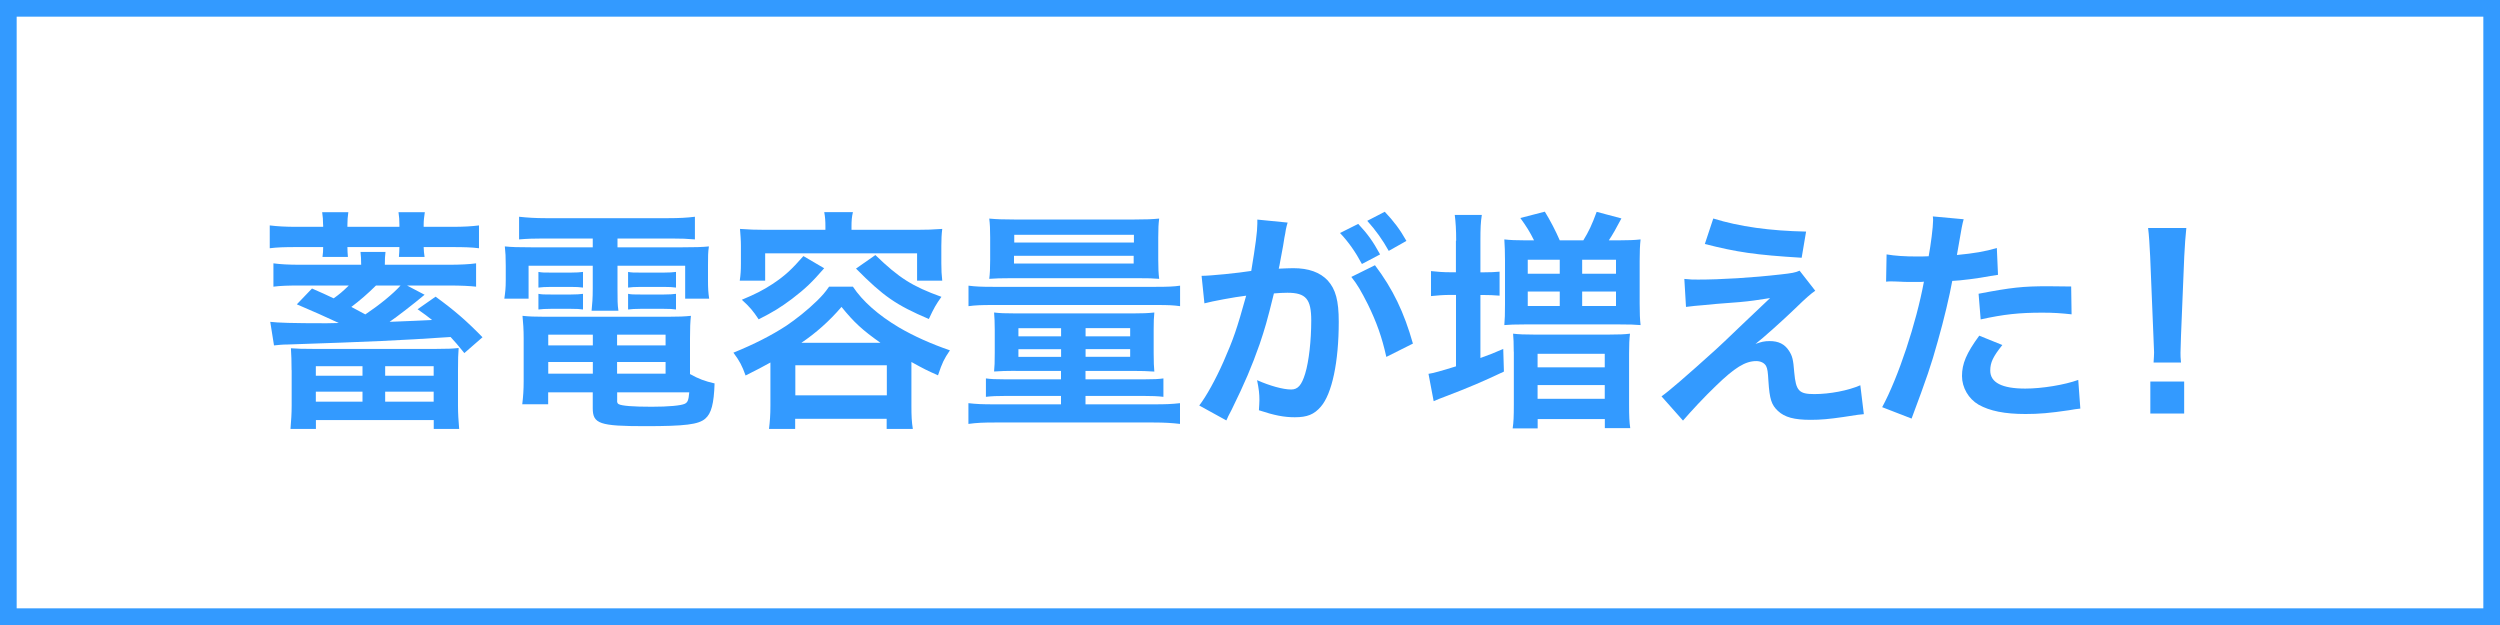 <?xml version="1.0" encoding="UTF-8"?>
<svg id="_レイヤー_2" xmlns="http://www.w3.org/2000/svg" width="300" height="75" xmlns:xlink="http://www.w3.org/1999/xlink" version="1.1" viewBox="0 0 300 75">
  <!-- Generator: Adobe Illustrator 29.2.1, SVG Export Plug-In . SVG Version: 2.1.0 Build 116)  -->
  <defs>
    <style>
      .st0 {
        fill: #339aff;
      }
    </style>
  </defs>
  <path class="st0" d="M298,2v71H2V2h296M300,0H0v75h300V0h0Z"/>
  <g>
    <path class="st0" d="M38.77,26.97c0-.53-.03-.98-.11-1.51h3.14c-.08.56-.11.98-.11,1.51v.25h6.24v-.25c0-.53-.03-.98-.11-1.51h3.16c-.08.56-.14.95-.14,1.51v.25h3.39c1.43,0,2.38-.06,3.25-.17v2.74c-.87-.11-1.71-.14-3.25-.14h-3.39c.03.48.03.73.11,1.18h-3.08c.03-.39.06-.81.06-1.18h-6.24c0,.48.03.76.06,1.18h-3.05c.06-.45.08-.73.08-1.18h-3.16c-1.54,0-2.38.03-3.25.14v-2.74c.9.11,1.85.17,3.25.17h3.16v-.25h-.01ZM50.95,35.37c-1.26,1.06-3.33,2.66-4.2,3.25,2.3-.08,4-.17,5.1-.22-.59-.48-.87-.67-1.74-1.29l2.16-1.51c2.27,1.65,3.72,2.91,5.63,4.87l-2.18,1.9c-.78-.98-1.09-1.32-1.65-1.93-6.27.42-9.41.56-19.54.9-.67,0-1.15.06-1.65.11l-.45-2.83c.9.11,2.6.17,6.75.17.07,0,.57,0,1.48-.03-1.04-.5-3.7-1.68-5.04-2.24l1.82-1.9c1.34.59,1.65.73,2.6,1.18.67-.48,1.04-.78,1.82-1.54h-5.8c-1.48,0-2.41.03-3.25.14v-2.8c.81.11,1.79.17,3.25.17h7.28c0-.7-.03-1.04-.08-1.54h3c-.06.53-.08.78-.08,1.54h7.67c1.34,0,2.52-.06,3.28-.17v2.8c-.7-.08-1.79-.14-3.25-.14h-5.04l2.13,1.12h-.02,0ZM34.99,44.42c0-1.04-.03-1.85-.08-2.63.81.06,1.37.08,2.77.08h14.59c1.46,0,1.99-.03,2.77-.11-.06.73-.08,1.32-.08,2.74v4.17c0,.98.06,1.82.14,2.8h-3.05v-1.06h-14.14v1.06h-3.05c.08-.98.14-1.85.14-2.77v-4.28h0ZM37.9,45.09h5.6v-1.15h-5.6v1.15ZM37.9,48.2h5.6v-1.2h-5.6v1.2ZM45.13,34.25c-.95.95-1.99,1.85-2.97,2.58.78.42.98.53,1.68.9,1.71-1.15,3.3-2.44,4.23-3.47h-2.94ZM46.22,45.09h5.82v-1.15h-5.82v1.15ZM46.22,48.2h5.82v-1.2h-5.82v1.2Z"/>
    <path class="st0" d="M65.23,28.62c-1.23,0-2.02.03-2.94.11v-2.72c1.01.11,1.99.17,3.16.17h14.78c1.26,0,2.21-.05,3.16-.17v2.72c-.92-.08-1.62-.11-2.88-.11h-6.41v1.06h7.5c1.88,0,2.66-.03,3.47-.11-.11.7-.11,1.23-.11,2.3v1.76c0,.98.03,1.46.14,2.21h-2.88v-3.95h-8.12v2.77c0,1.34,0,1.88.11,2.63h-3.22c.08-.81.14-1.48.14-2.63v-2.77h-7.7v3.95h-2.91c.11-.76.17-1.26.17-2.21v-1.76c0-1.01-.03-1.57-.11-2.3.78.08,1.57.11,3.44.11h7.11v-1.06h-5.91s.01,0,.01,0ZM82.81,44.89c.98.56,1.82.87,2.94,1.12-.08,2.44-.39,3.61-1.12,4.23-.81.7-2.41.9-7.2.9-5.49,0-6.3-.28-6.3-2.16v-1.9h-5.35v1.43h-3.11c.11-.87.17-1.76.17-2.77v-5.15c0-1.06-.06-1.85-.14-2.69.76.08,1.46.11,2.66.11h14.78c1.26,0,2.02-.03,2.77-.11-.08.76-.11,1.46-.11,2.72v4.28h.01ZM64.61,32.63c.45.08.67.08,1.46.08h2.46c.62,0,1.06-.03,1.43-.08v1.88c-.45-.06-.76-.08-1.43-.08h-2.46c-.67,0-1.01.03-1.46.08v-1.88ZM64.61,35.26c.45.08.67.08,1.46.08h2.46c.64,0,1.06-.03,1.43-.08v1.88c-.39-.06-.73-.08-1.43-.08h-2.46c-.7,0-.98.03-1.46.08v-1.88ZM65.79,40.16v1.29h5.35v-1.29h-5.35ZM65.79,43.44v1.4h5.35v-1.4h-5.35ZM74.05,41.45h5.82v-1.29h-5.82v1.29ZM74.05,44.84h5.82v-1.4h-5.82v1.4ZM74.05,48.08c0,.22.06.36.2.42.36.2,1.68.31,3.95.31,2.04,0,3.53-.14,3.98-.36.34-.17.45-.42.53-1.37h-8.65v1.01h0ZM75.37,32.63c.42.08.67.08,1.46.08h2.86c.64,0,1.04-.03,1.43-.08v1.88c-.48-.06-.76-.08-1.43-.08h-2.86c-.67,0-1.04.03-1.46.08v-1.88ZM75.37,35.26c.42.08.67.08,1.46.08h2.86c.64,0,1.06-.03,1.43-.08v1.88c-.42-.06-.73-.08-1.43-.08h-2.86c-.7,0-.98.03-1.46.08v-1.88Z"/>
    <path class="st0" d="M92.47,43.49c-1.01.56-1.54.84-3,1.57-.42-1.18-.73-1.76-1.46-2.74,2.49-1.01,4.56-2.07,6.33-3.22,1.2-.81,2.55-1.88,3.72-3.02.64-.64.92-.95,1.43-1.68h2.86c1.15,1.74,3.05,3.42,5.54,4.9,1.82,1.06,3.84,1.96,6.1,2.74-.73,1.09-.9,1.43-1.43,3-1.32-.59-1.62-.73-3.19-1.6v5.26c0,1.18.03,1.9.17,2.77h-3.14v-1.21h-10.98v1.21h-3.14c.11-.9.17-1.68.17-2.8v-5.18s.02,0,.02,0ZM99.05,27.22c0-.7-.03-1.15-.14-1.76h3.44c-.14.59-.17,1.04-.17,1.76v.36h7.78c1.12,0,2.07-.03,3.11-.11-.08.62-.11,1.29-.11,2.04v2.07c0,.84.03,1.4.11,2.1h-3.02v-3.28h-18.23v3.28h-3.05c.11-.73.14-1.26.14-2.1v-2.07c0-.73-.06-1.37-.11-2.04,1.01.08,1.96.11,3.08.11h7.17s0-.36,0-.36ZM98.91,32.18c-1.46,1.68-2.24,2.44-3.89,3.7-1.4,1.04-2.21,1.54-3.98,2.44-.67-1.01-1.06-1.48-2.02-2.35,1.68-.7,2.49-1.12,3.67-1.88,1.48-.98,2.27-1.71,3.72-3.36l2.49,1.46h.01ZM95.44,47.44h10.98v-3.61h-10.98v3.61ZM105.66,41.14c-2.18-1.54-3.16-2.44-4.68-4.31-1.46,1.71-3.11,3.16-4.82,4.31h9.5ZM105.05,30.61c2.83,2.74,4.42,3.75,7.92,5.01-.67.95-.87,1.29-1.51,2.66-3.95-1.68-5.46-2.74-8.74-6.05l2.32-1.62s.01,0,.01,0Z"/>
    <path class="st0" d="M116.22,34.28c.87.11,1.54.14,2.94.14h19.54c1.4,0,2.16-.03,2.91-.14v2.46c-.78-.11-1.4-.14-2.8-.14h-19.68c-1.4,0-2.1.03-2.91.14,0,0,0-2.46,0-2.46ZM121.87,44.5c-1.12,0-1.82.03-2.58.08.06-.64.08-1.09.08-2.24v-2.77c0-.9-.03-1.4-.08-2.07.62.08,1.34.11,2.66.11h13.97c1.2,0,1.85-.03,2.6-.11-.06.64-.08,1.09-.08,2.02v2.86c0,1.04.03,1.71.08,2.21-.78-.06-1.6-.08-2.58-.08h-5.68v1.01h7.03c1.18,0,1.76-.03,2.32-.11v2.21c-.64-.08-1.4-.11-2.49-.11h-6.86v1.01h8.15c1.54,0,2.21-.03,3.19-.14v2.49c-.95-.11-1.85-.17-3.19-.17h-19.01c-1.34,0-2.18.03-3.19.17v-2.49c.95.11,1.65.14,3.19.14h7.92v-1.01h-6.52c-1.15,0-1.82.03-2.49.11v-2.21c.56.08,1.15.11,2.32.11h6.69v-1.01h-5.46,0ZM121.54,33.38c-1.48,0-2.13.03-2.83.08.08-.64.11-1.23.11-2.3v-2.69c0-.98-.03-1.57-.11-2.24.87.08,1.6.11,2.97.11h14.48c1.4,0,2.07-.03,2.94-.11-.08.67-.11,1.15-.11,2.24v2.69c0,1.01.03,1.65.11,2.3-.73-.06-1.32-.08-2.83-.08h-14.73ZM121.68,31.62h14.36v-.92h-14.36s0,.92,0,.92ZM121.71,29.1h14.36v-.92h-14.36s0,.92,0,.92ZM122.21,39.38v.98h5.12v-.98h-5.12ZM122.21,41.9v.92h5.12v-.92h-5.12ZM130.27,40.36h5.35v-.98h-5.35v.98ZM130.27,42.82h5.35v-.92h-5.35v.92Z"/>
    <path class="st0" d="M154.52,26.69c-.08.28-.17.59-.22.87-.06.39-.08.53-.17.95-.05.41-.21,1.32-.48,2.72-.11.62-.11.64-.2,1.01.81-.03,1.2-.06,1.74-.06,1.85,0,3.22.5,4.14,1.48.95,1.06,1.32,2.41,1.32,4.96,0,4.82-.81,8.65-2.16,10.19-.79.92-1.62,1.26-3.11,1.26-1.29,0-2.44-.22-4.31-.84.03-.53.06-.95.06-1.23,0-.73-.06-1.29-.28-2.38,1.51.67,3.11,1.12,4.09,1.12.81,0,1.26-.53,1.68-1.9.45-1.46.73-4,.73-6.38,0-2.58-.64-3.33-2.86-3.33-.56,0-.98.03-1.62.08-.84,3.42-1.09,4.23-1.71,6.08-.98,2.77-1.74,4.56-3.36,7.87-.09.17-.23.44-.42.81-.08.17-.08.22-.22.48l-3.25-1.79c.84-1.09,1.96-3.11,2.91-5.26,1.2-2.74,1.6-3.89,2.72-7.92-1.43.17-4.09.67-5.01.92l-.34-3.3c1.04,0,4.42-.34,5.96-.59.5-3,.73-4.73.73-5.66v-.5l3.64.36v-.02h0ZM162.98,26.86c1.12,1.2,1.76,2.07,2.63,3.67l-2.18,1.15c-.76-1.43-1.62-2.66-2.63-3.72l2.18-1.09h0ZM164.99,31.82c2.16,2.86,3.5,5.66,4.56,9.41l-3.19,1.6c-.53-2.38-1.15-4.12-2.21-6.3-.84-1.65-1.26-2.38-1.99-3.3l2.83-1.4h0ZM166.65,30.11c-.73-1.32-1.57-2.49-2.58-3.61l2.1-1.09c1.09,1.15,1.85,2.16,2.6,3.5l-2.13,1.2h0Z"/>
    <path class="st0" d="M174.74,28.9c0-1.37-.06-2.24-.17-3.11h3.25c-.14.87-.17,1.62-.17,3.11v3.78h.31c.92,0,1.46-.03,1.99-.08v2.88c-.67-.06-1.32-.08-1.96-.08h-.34v7.56c1.23-.45,1.54-.56,2.74-1.09l.08,2.72c-2.49,1.18-4.17,1.9-7.11,3.02-.48.17-.95.37-1.32.53l-.62-3.28c.45-.05,1.55-.35,3.3-.9v-8.57h-.7c-.81,0-1.54.06-2.3.14v-3c.7.08,1.46.14,2.32.14h.67v-3.78h.03,0ZM184.09,28.85c-.53-1.06-.9-1.65-1.65-2.69l2.94-.76c.67,1.09,1.32,2.35,1.79,3.44h2.83c.64-1.04,1.04-1.88,1.6-3.42l2.97.79c-.67,1.26-1.01,1.88-1.51,2.63h1.21c1.04,0,1.93-.03,2.6-.11-.08.73-.11,1.46-.11,2.58v5.12c0,1.15.03,1.88.11,2.58-.7-.06-1.32-.08-2.58-.08h-11.28c-1.29,0-1.9.03-2.49.08.06-.7.08-1.29.08-2.52v-5.24c0-1.18-.03-1.57-.08-2.52.67.08,1.48.11,2.49.11h1.09-.01ZM181.65,42.2c0-1.12-.03-1.54-.08-2.16.67.08,1.4.11,2.55.11h8.93c1.21,0,1.93-.03,2.55-.11-.08.67-.11,1.29-.11,2.38v6.13c0,1.4.03,2.07.14,2.83h-3.05v-1.09h-8.06v1.12h-3c.11-.76.14-1.4.14-2.86v-6.36h0ZM183.33,32.85h3.84v-1.68h-3.84v1.68ZM183.33,36.72h3.84v-1.74h-3.84v1.74ZM184.51,44.08h8.06v-1.62h-8.06v1.62ZM184.51,47.86h8.06v-1.65h-8.06v1.65ZM189.86,32.85h4.06v-1.68h-4.06v1.68ZM189.86,36.72h4.06v-1.74h-4.06v1.74Z"/>
    <path class="st0" d="M202.12,33.47c.76.08,1.04.08,1.65.08,2.72,0,6.44-.22,9.94-.62,1.26-.14,1.76-.22,2.24-.45l1.88,2.41c-.53.36-1.12.87-2.38,2.1-1.51,1.46-3.92,3.61-4.79,4.28.7-.25,1.06-.34,1.71-.34,1.06,0,1.79.36,2.32,1.18.39.62.5,1.01.62,2.58.2,2.21.56,2.6,2.41,2.6s4.06-.42,5.52-1.06l.42,3.47c-.48.03-.64.06-2.46.34-1.71.25-2.72.34-3.92.34-1.99,0-3.11-.31-3.92-1.06-.78-.73-1.01-1.4-1.15-3.61-.06-1.06-.11-1.46-.28-1.79-.2-.36-.64-.59-1.18-.59-1.32,0-2.58.78-4.84,2.97-1.43,1.37-2.94,3-3.95,4.17l-2.58-2.91c.82-.56,2.99-2.43,6.5-5.6.64-.59,1.15-1.06,3.25-3.08.76-.73,1.85-1.76,3.28-3.11-1.6.25-2.32.36-3.64.48-.26.02-1.2.09-2.83.22-.35.03-.84.08-1.46.14-1.04.08-1.23.11-2.16.22l-.2-3.36h0ZM205.59,26.22c3.16.98,6.8,1.48,11.14,1.57l-.53,3.14c-5.57-.34-7.76-.67-11.62-1.65l1.01-3.05h0Z"/>
    <path class="st0" d="M226.4,30.53c1.01.17,2.13.25,3.75.25.34,0,.64,0,1.29-.03.25-1.34.53-3.5.53-4.28,0-.11,0-.28-.03-.5l3.7.34c-.13.43-.31,1.32-.53,2.69-.14.78-.17.95-.28,1.6,2.07-.2,3.39-.42,4.79-.84l.14,3.22c-.15.02-.45.07-.9.14-1.43.28-3.67.56-4.59.59-.31,1.74-1.01,4.7-1.74,7.25-.81,2.91-1.29,4.31-3.14,9.27l-3.53-1.37c1.93-3.56,4.09-10.08,5.01-15.06-.2.03-.31.03-.37.03h-1.62c-.14,0-.42,0-.9-.03-.5-.03-.9-.03-1.12-.03-.14,0-.28,0-.53.03l.06-3.25v-.02h0ZM240.29,41.39c-1.12,1.4-1.46,2.1-1.46,3.08,0,1.43,1.4,2.16,4.2,2.16,2.04,0,4.73-.45,6.36-1.04l.25,3.44c-.5.06-.73.08-1.37.2-2.32.34-3.56.45-5.21.45-2.49,0-4.28-.36-5.63-1.12-1.2-.7-1.99-2.04-1.99-3.44,0-1.48.53-2.74,2.07-4.84l2.77,1.12h.01ZM248.6,37.72c-1.34-.14-2.13-.2-3.53-.2-2.77,0-4.62.2-7.39.81l-.25-3.08c3.98-.76,5.32-.9,8.34-.9.76,0,1.01,0,2.77.03l.05,3.33h0Z"/>
    <path class="st0" d="M258.43,43.49c.03-.59.06-.87.06-1.2,0-.21-.03-.87-.08-1.99l-.39-9.52c-.06-1.23-.14-2.63-.25-3.42h4.59c-.08.76-.2,2.21-.25,3.42l-.39,9.52c-.04,1.08-.06,1.75-.06,2.02,0,.34,0,.62.06,1.18h-3.29,0ZM258.04,49.62v-3.84h4.06v3.84h-4.06Z"/>
  </g>
</svg>